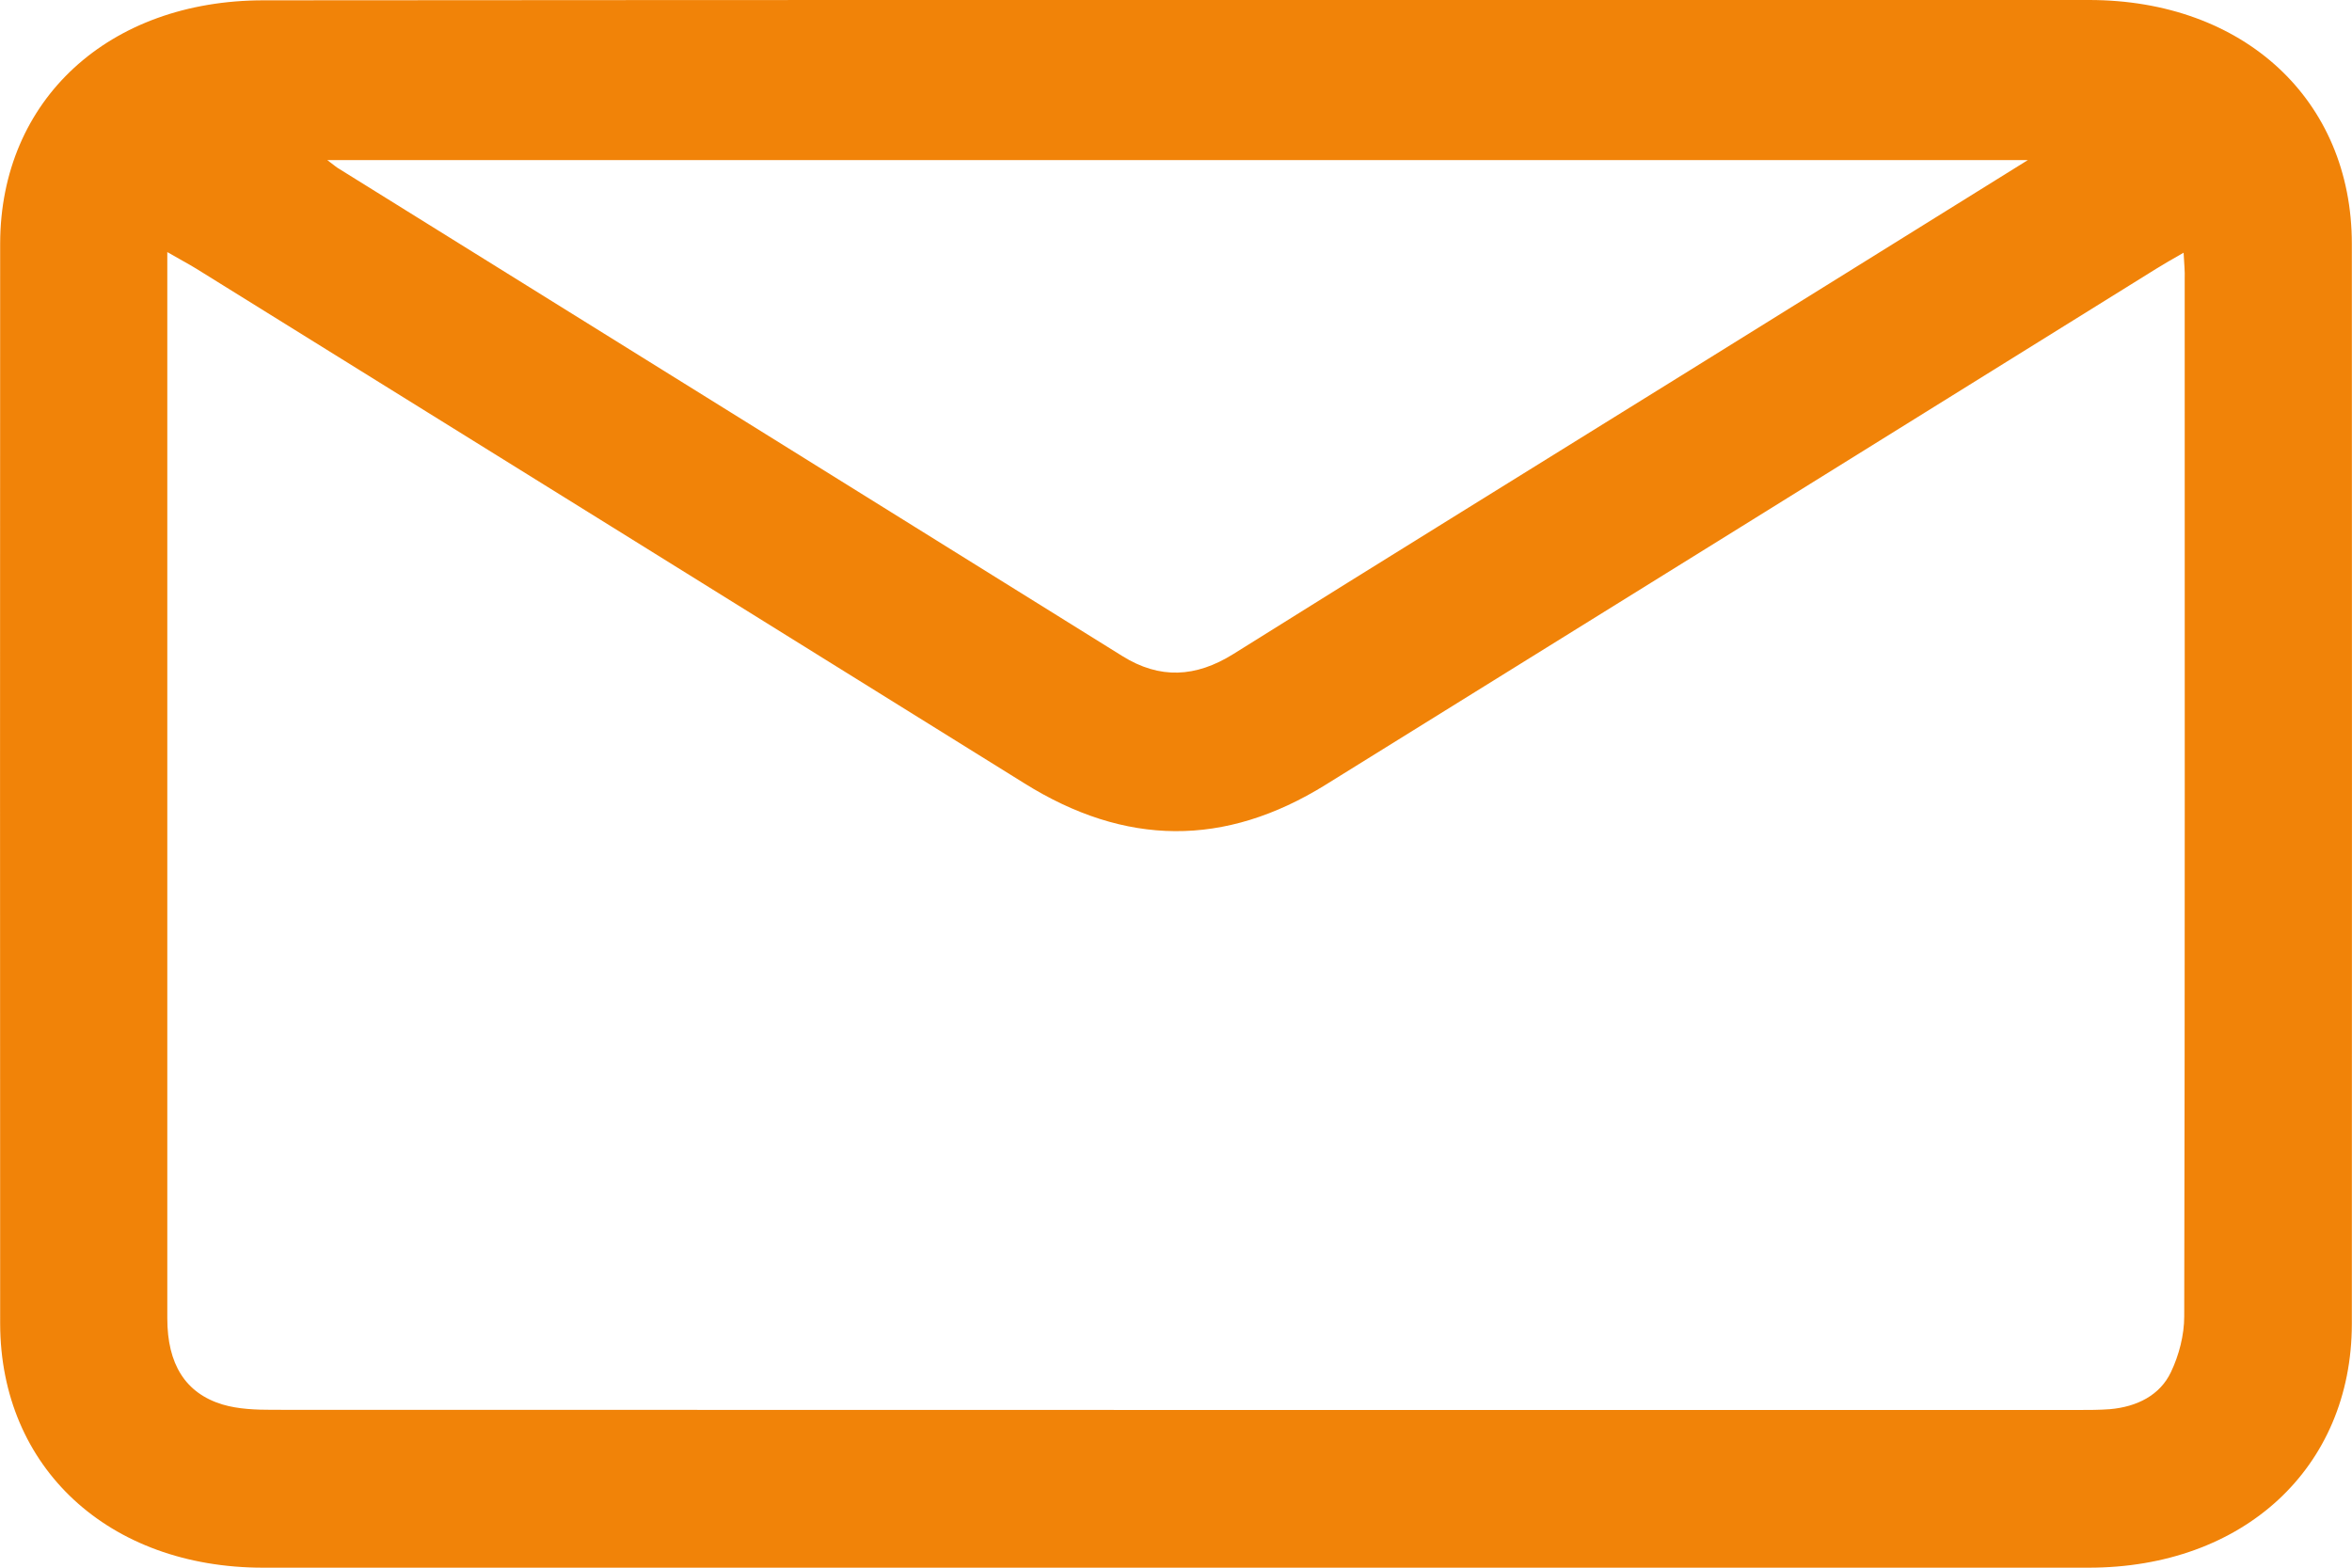 <svg width="15" height="10" viewBox="0 0 15 10" fill="none" xmlns="http://www.w3.org/2000/svg">
	<path d="M7.513 0C9.449 0 11.387 0 13.323 0C14.309 0 14.999 0.636 14.999 1.556C15 3.853 15 6.151 14.999 8.447C14.997 9.364 14.308 10 13.32 10C9.44 10 5.558 10 1.679 10C0.692 10 0.003 9.362 0.001 8.444C-0 6.147 -0 3.849 0.001 1.553C0.003 0.636 0.694 0.002 1.682 0.002C3.626 6.37871e-09 5.569 0 7.513 0ZM13.926 1.612C13.851 1.655 13.8 1.684 13.752 1.714C11.986 2.812 10.221 3.91 8.454 5.006C7.811 5.405 7.176 5.399 6.532 4.996C4.772 3.901 3.012 2.807 1.252 1.714C1.2 1.682 1.146 1.654 1.067 1.608C1.067 1.702 1.067 1.763 1.067 1.823C1.067 2.808 1.067 3.794 1.067 4.779C1.067 5.99 1.067 7.2 1.067 8.41C1.067 8.701 1.182 8.887 1.419 8.959C1.52 8.989 1.632 8.993 1.74 8.993C5.578 8.994 9.416 8.994 13.255 8.994C13.322 8.994 13.388 8.994 13.455 8.989C13.629 8.974 13.775 8.9 13.845 8.753C13.897 8.644 13.93 8.516 13.93 8.397C13.935 6.189 13.933 3.984 13.933 1.776C13.935 1.732 13.93 1.689 13.926 1.612ZM12.933 1.021C9.296 1.021 5.704 1.021 2.087 1.021C2.13 1.053 2.146 1.068 2.166 1.079C3.831 2.115 5.495 3.149 7.158 4.185C7.397 4.334 7.626 4.321 7.864 4.173C8.833 3.566 9.807 2.965 10.78 2.36C11.486 1.922 12.191 1.482 12.933 1.021Z" fill="#F18308"/>
</svg>
